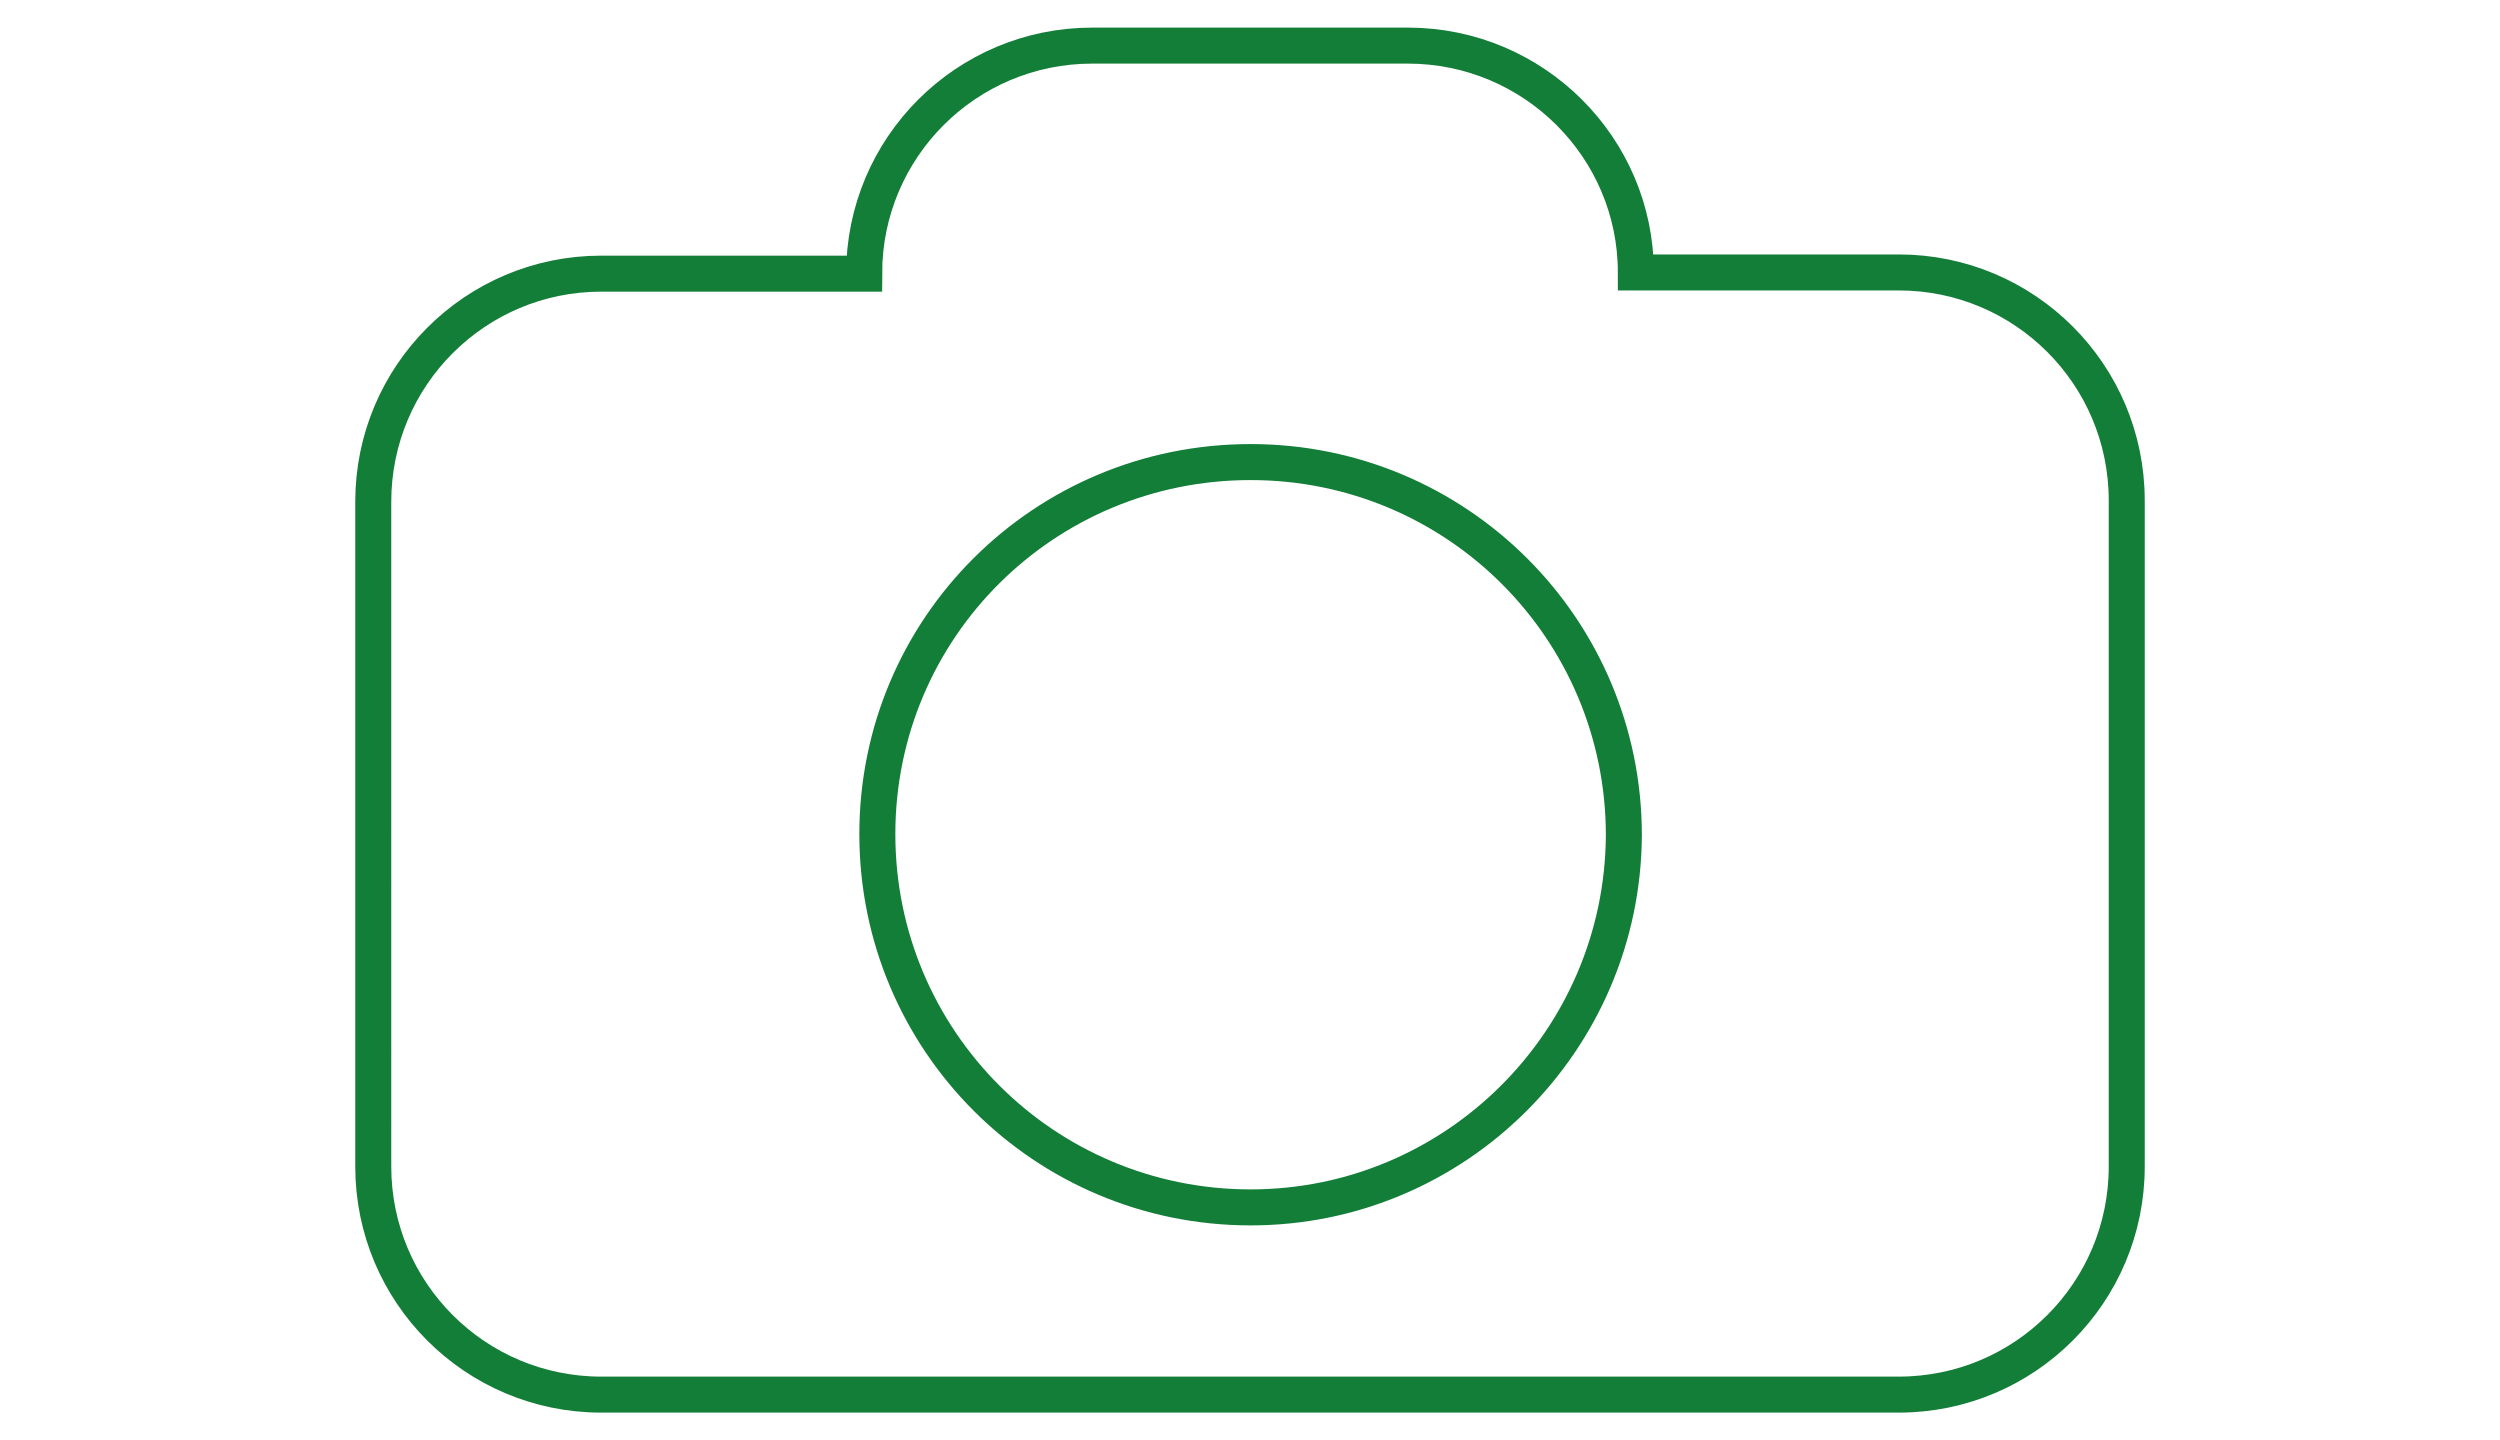 <?xml version="1.0" encoding="utf-8"?>
<!-- Generator: Adobe Illustrator 21.0.2, SVG Export Plug-In . SVG Version: 6.00 Build 0)  -->
<svg version="1.1" id="Layer_1" xmlns="http://www.w3.org/2000/svg" xmlns:xlink="http://www.w3.org/1999/xlink" x="0px" y="0px"
	 viewBox="0 0 208.3 120" style="enable-background:new 0 0 208.3 120;" xml:space="preserve">
<style type="text/css">
	.st0{fill:none;stroke:#137E38;stroke-width:3;stroke-miterlimit:10;}
</style>
<g id="Layer_3">
	<path class="st0" d="M117.3,3.8c10.5,0,19,8.5,19,18.9c0,0,0,0,0,0h21.9c10.5,0,19,8.5,19,19v55.5c0,10.5-8.5,19-19,19H50.1
		c-10.5,0-19-8.5-19-19V41.8c0-10.5,8.5-19,19-19c0,0,0,0,0,0H72c0-10.5,8.5-19,19-19H117.3 M104.2,100.6
		c-17.2,0-31.1-13.9-31.1-31.1S87,38.5,104.2,38.5s31.1,13.9,31.1,31.1C135.2,86.7,121.3,100.6,104.2,100.6z"/>
</g>
</svg>
